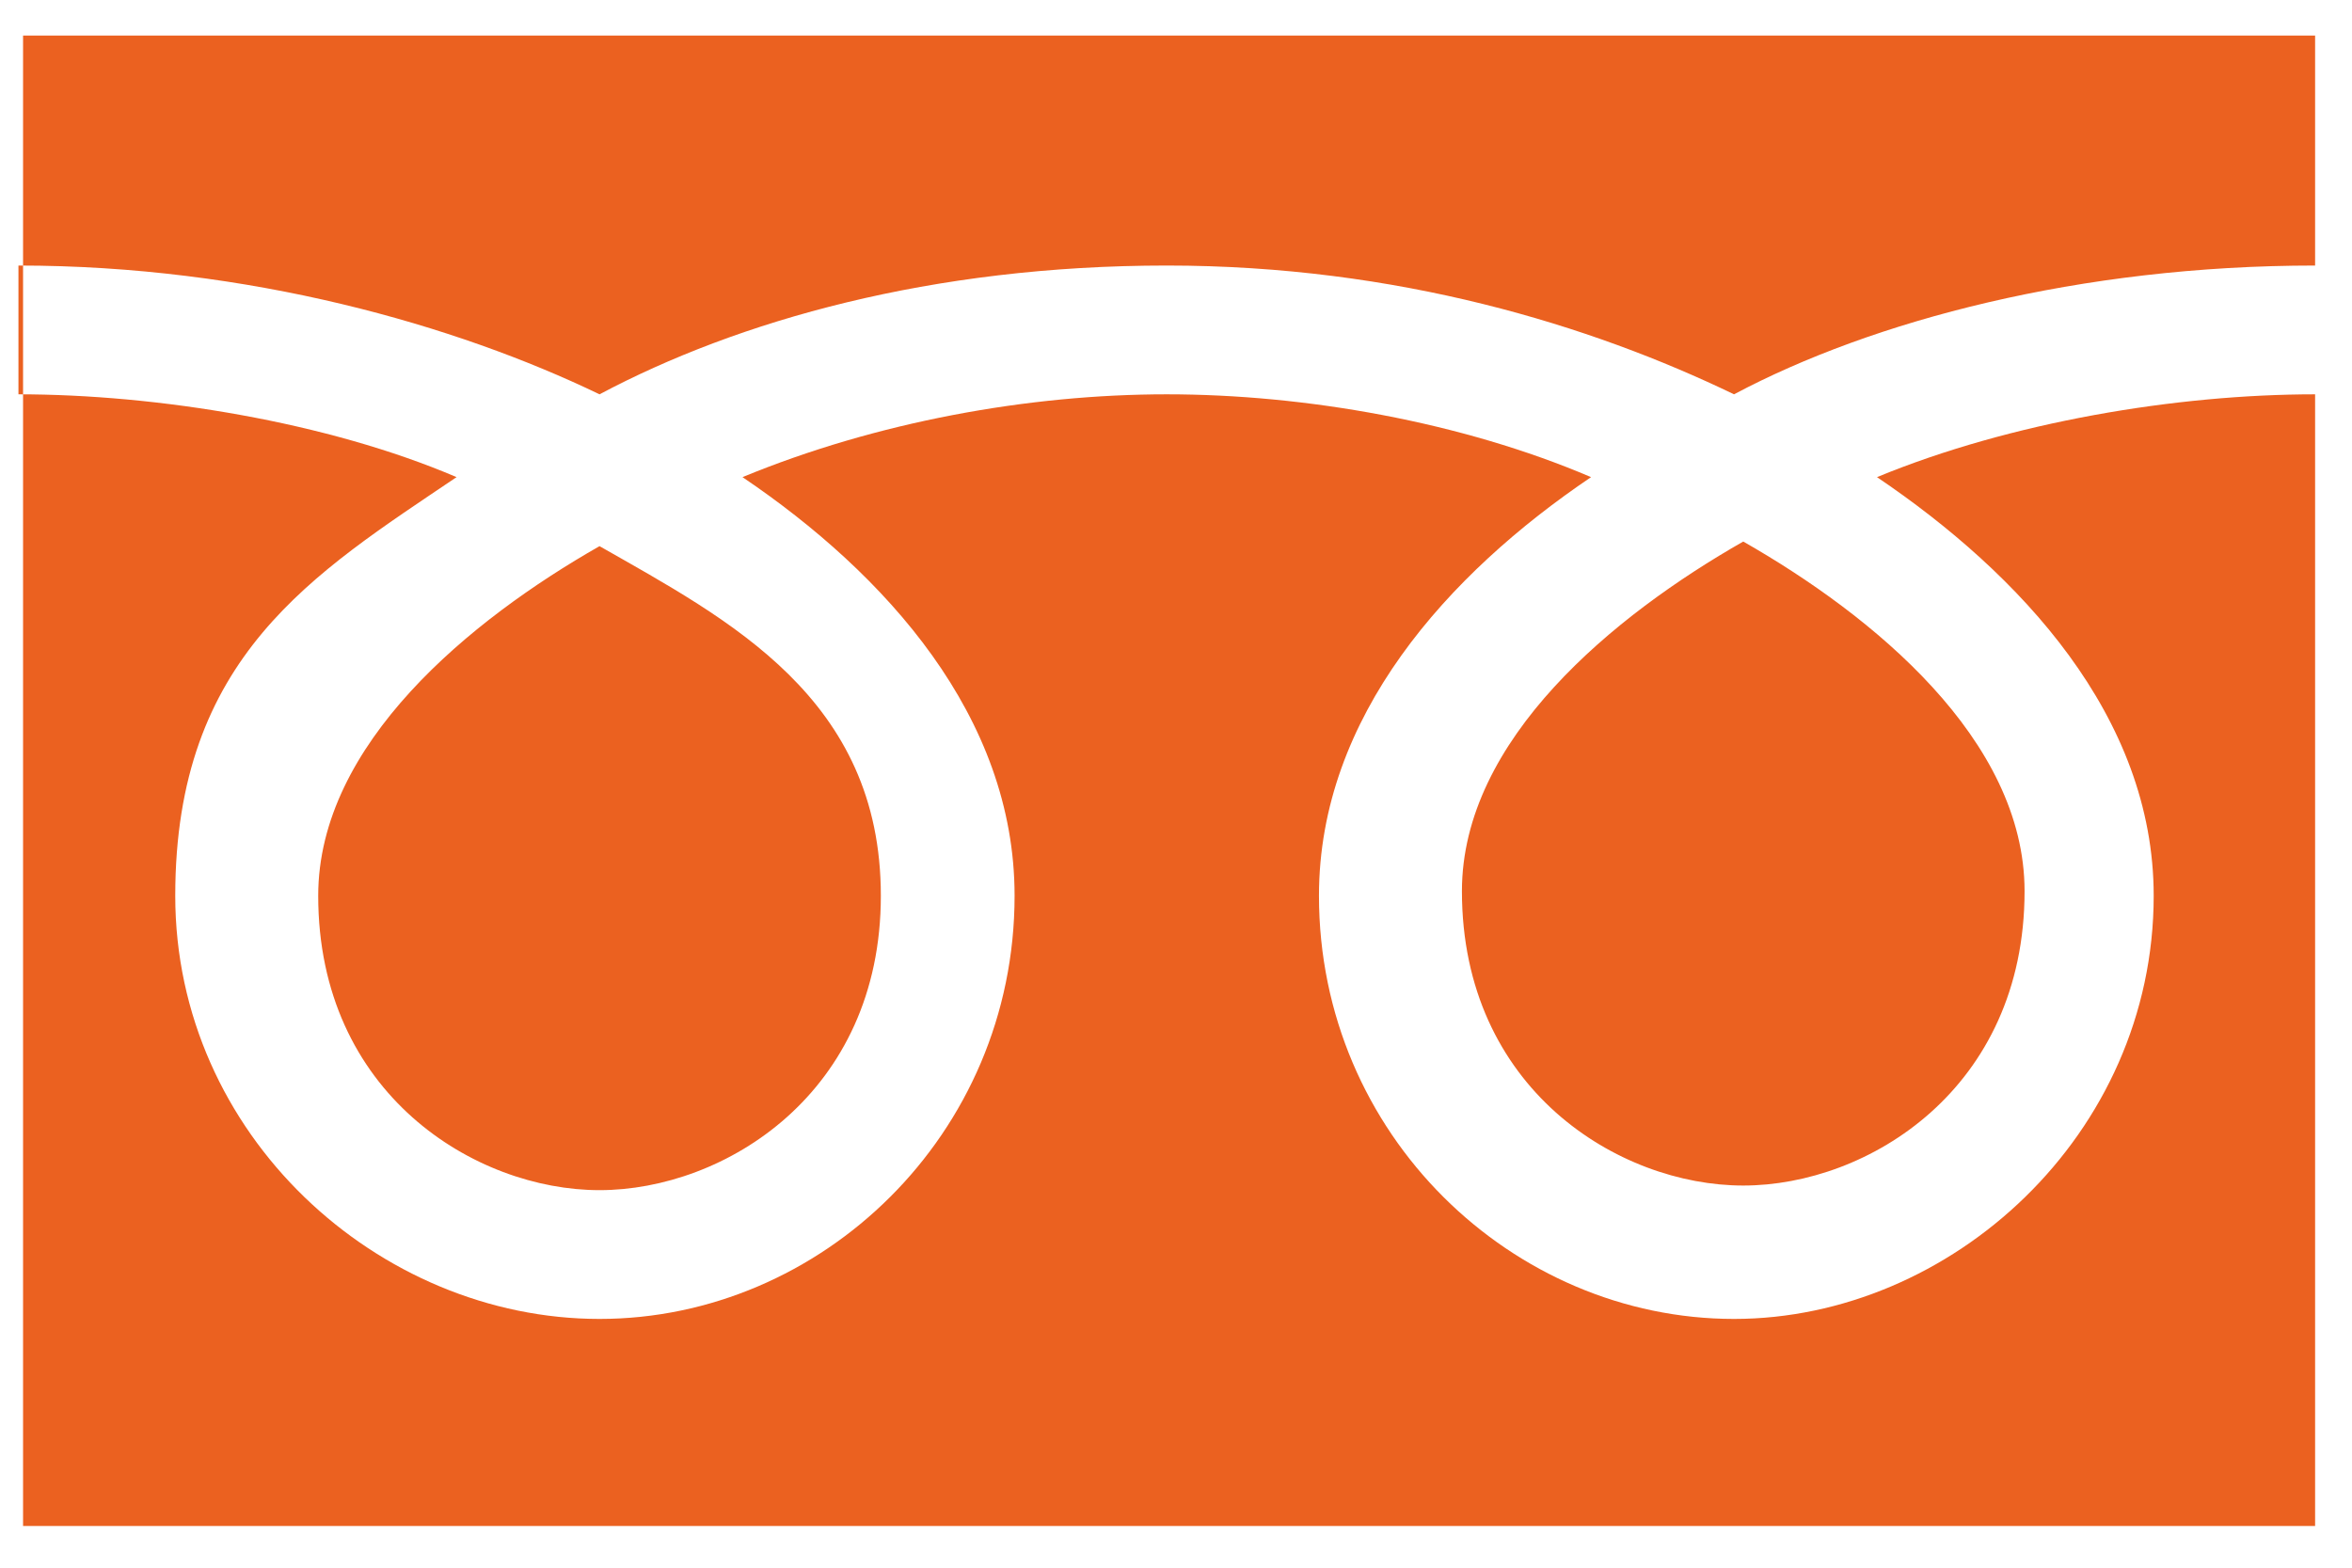<svg width="51" height="34" viewBox="0 0 51 34" fill="none" xmlns="http://www.w3.org/2000/svg">
<path d="M6.9 19.427C6.9 23.717 10.3 25.812 13 25.812C15.7 25.812 19.1 23.717 19.1 19.427C19.1 15.137 15.8 13.441 13 11.845C10.2 13.441 6.9 16.134 6.9 19.427ZM0.5 33.095H50.2V0.771H0.5V33.095ZM50.2 8.552C47.2 8.552 43.6 9.151 40.7 10.348C43.8 12.443 46.7 15.536 46.7 19.427C46.7 24.615 42.3 28.605 37.6 28.605C32.8 28.605 28.6 24.615 28.6 19.427C28.6 15.536 31.4 12.443 34.5 10.348C31.7 9.151 28.3 8.552 25.3 8.552C22.3 8.552 19 9.151 16.1 10.348C19.2 12.443 22 15.536 22 19.427C22 24.615 17.8 28.605 13 28.605C8.2 28.605 3.8 24.615 3.8 19.427C3.8 14.239 6.8 12.443 9.9 10.348C7.1 9.151 3.4 8.552 0.4 8.552V5.759C5.4 5.759 9.9 7.056 13 8.552C16 6.956 20.2 5.759 25.3 5.759C30.3 5.759 34.5 7.056 37.6 8.552C40.6 6.956 45.1 5.759 50.2 5.759V8.552ZM31.7 19.327C31.7 23.617 35.1 25.712 37.8 25.712C40.5 25.712 43.9 23.617 43.9 19.327C43.9 16.035 40.6 13.341 37.8 11.745C35 13.341 31.7 16.035 31.7 19.327Z" fill="#EB6120"/>
</svg>
